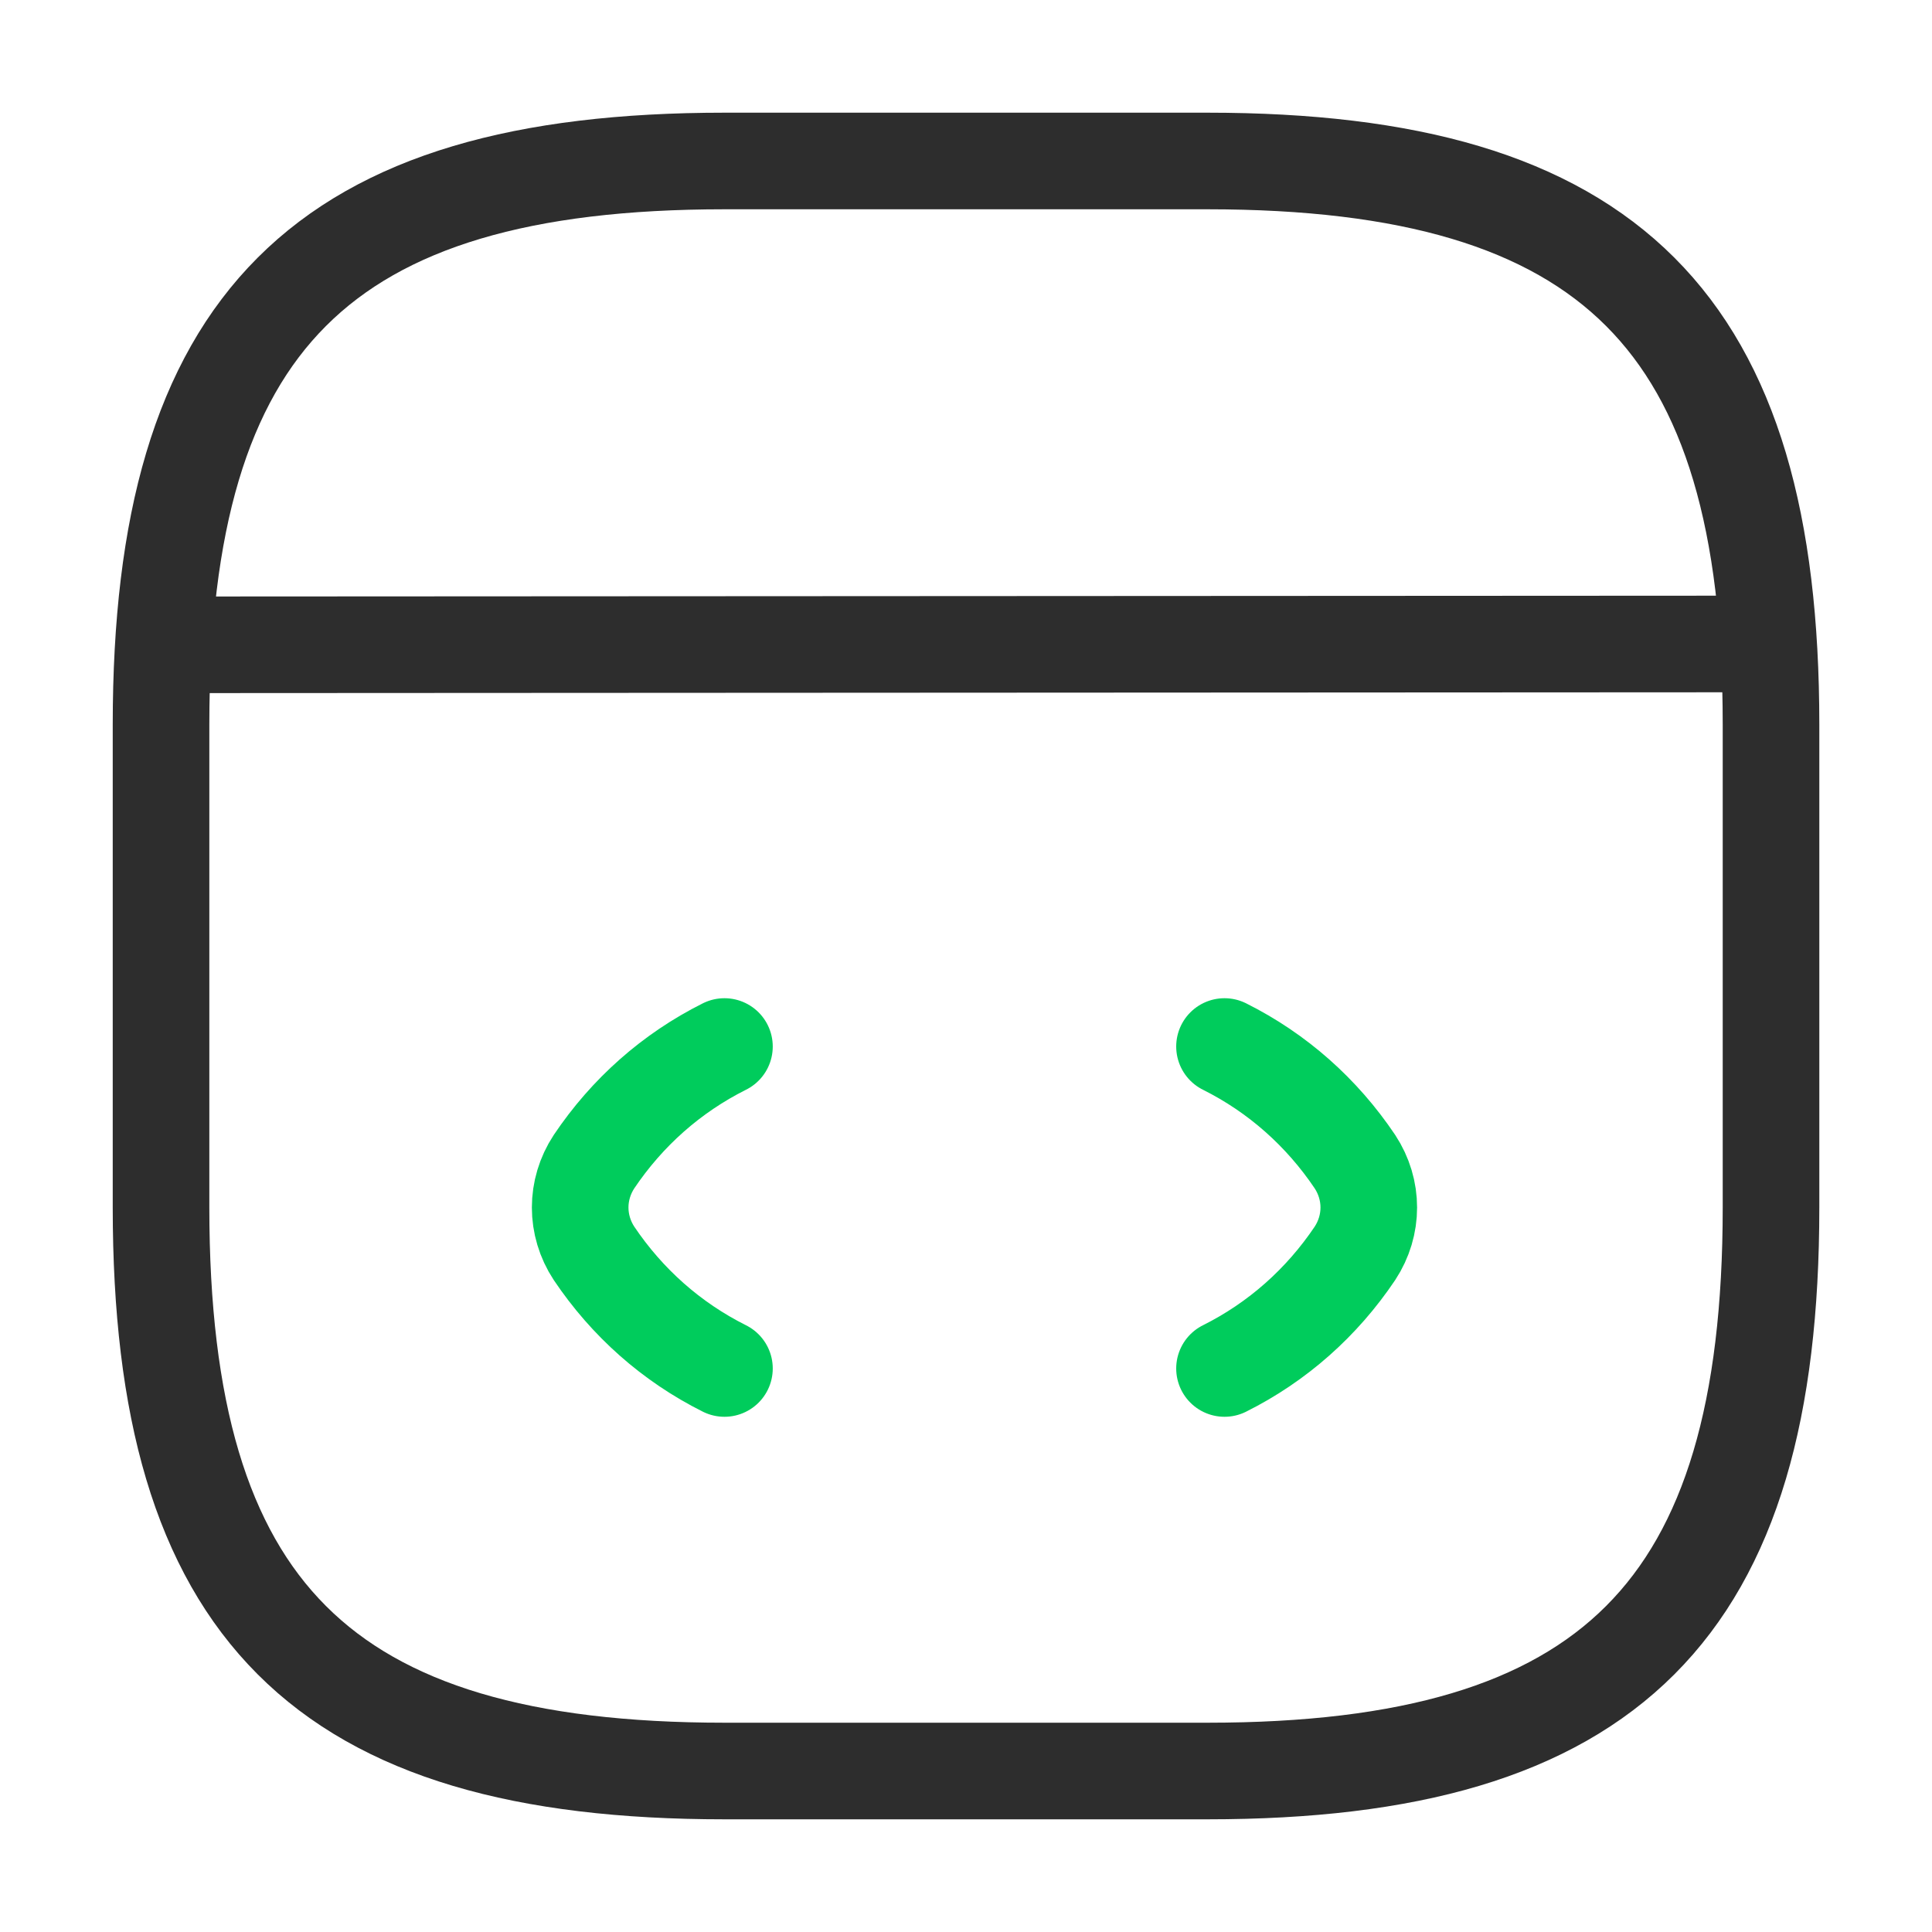 <svg width="40" height="40" viewBox="0 0 40 40" fill="none" xmlns="http://www.w3.org/2000/svg">
<path d="M14.999 21.667C13.899 22.217 12.983 23.033 12.299 24.05C11.916 24.633 11.916 25.367 12.299 25.95C12.983 26.967 13.899 27.783 14.999 28.333" stroke="#00CC5C" stroke-width="2" stroke-linecap="round" stroke-linejoin="round"/>
<path d="M25.352 21.667C26.452 22.217 27.368 23.033 28.052 24.05C28.435 24.633 28.435 25.367 28.052 25.95C27.368 26.967 26.452 27.783 25.352 28.333" stroke="#00CC5C" stroke-width="2" stroke-linecap="round" stroke-linejoin="round"/>
<path d="M15.001 36.667H25.001C33.334 36.667 36.667 33.333 36.667 25V15C36.667 6.667 33.334 3.333 25.001 3.333H15.001C6.667 3.333 3.334 6.667 3.334 15V25C3.334 33.333 6.667 36.667 15.001 36.667Z" stroke="#2D2D2D" stroke-width="2" stroke-linecap="round" stroke-linejoin="round"/>
<path d="M3.717 13.35L35.75 13.333" stroke="#2D2D2D" stroke-width="2" stroke-linecap="round" stroke-linejoin="round"/>
</svg>
